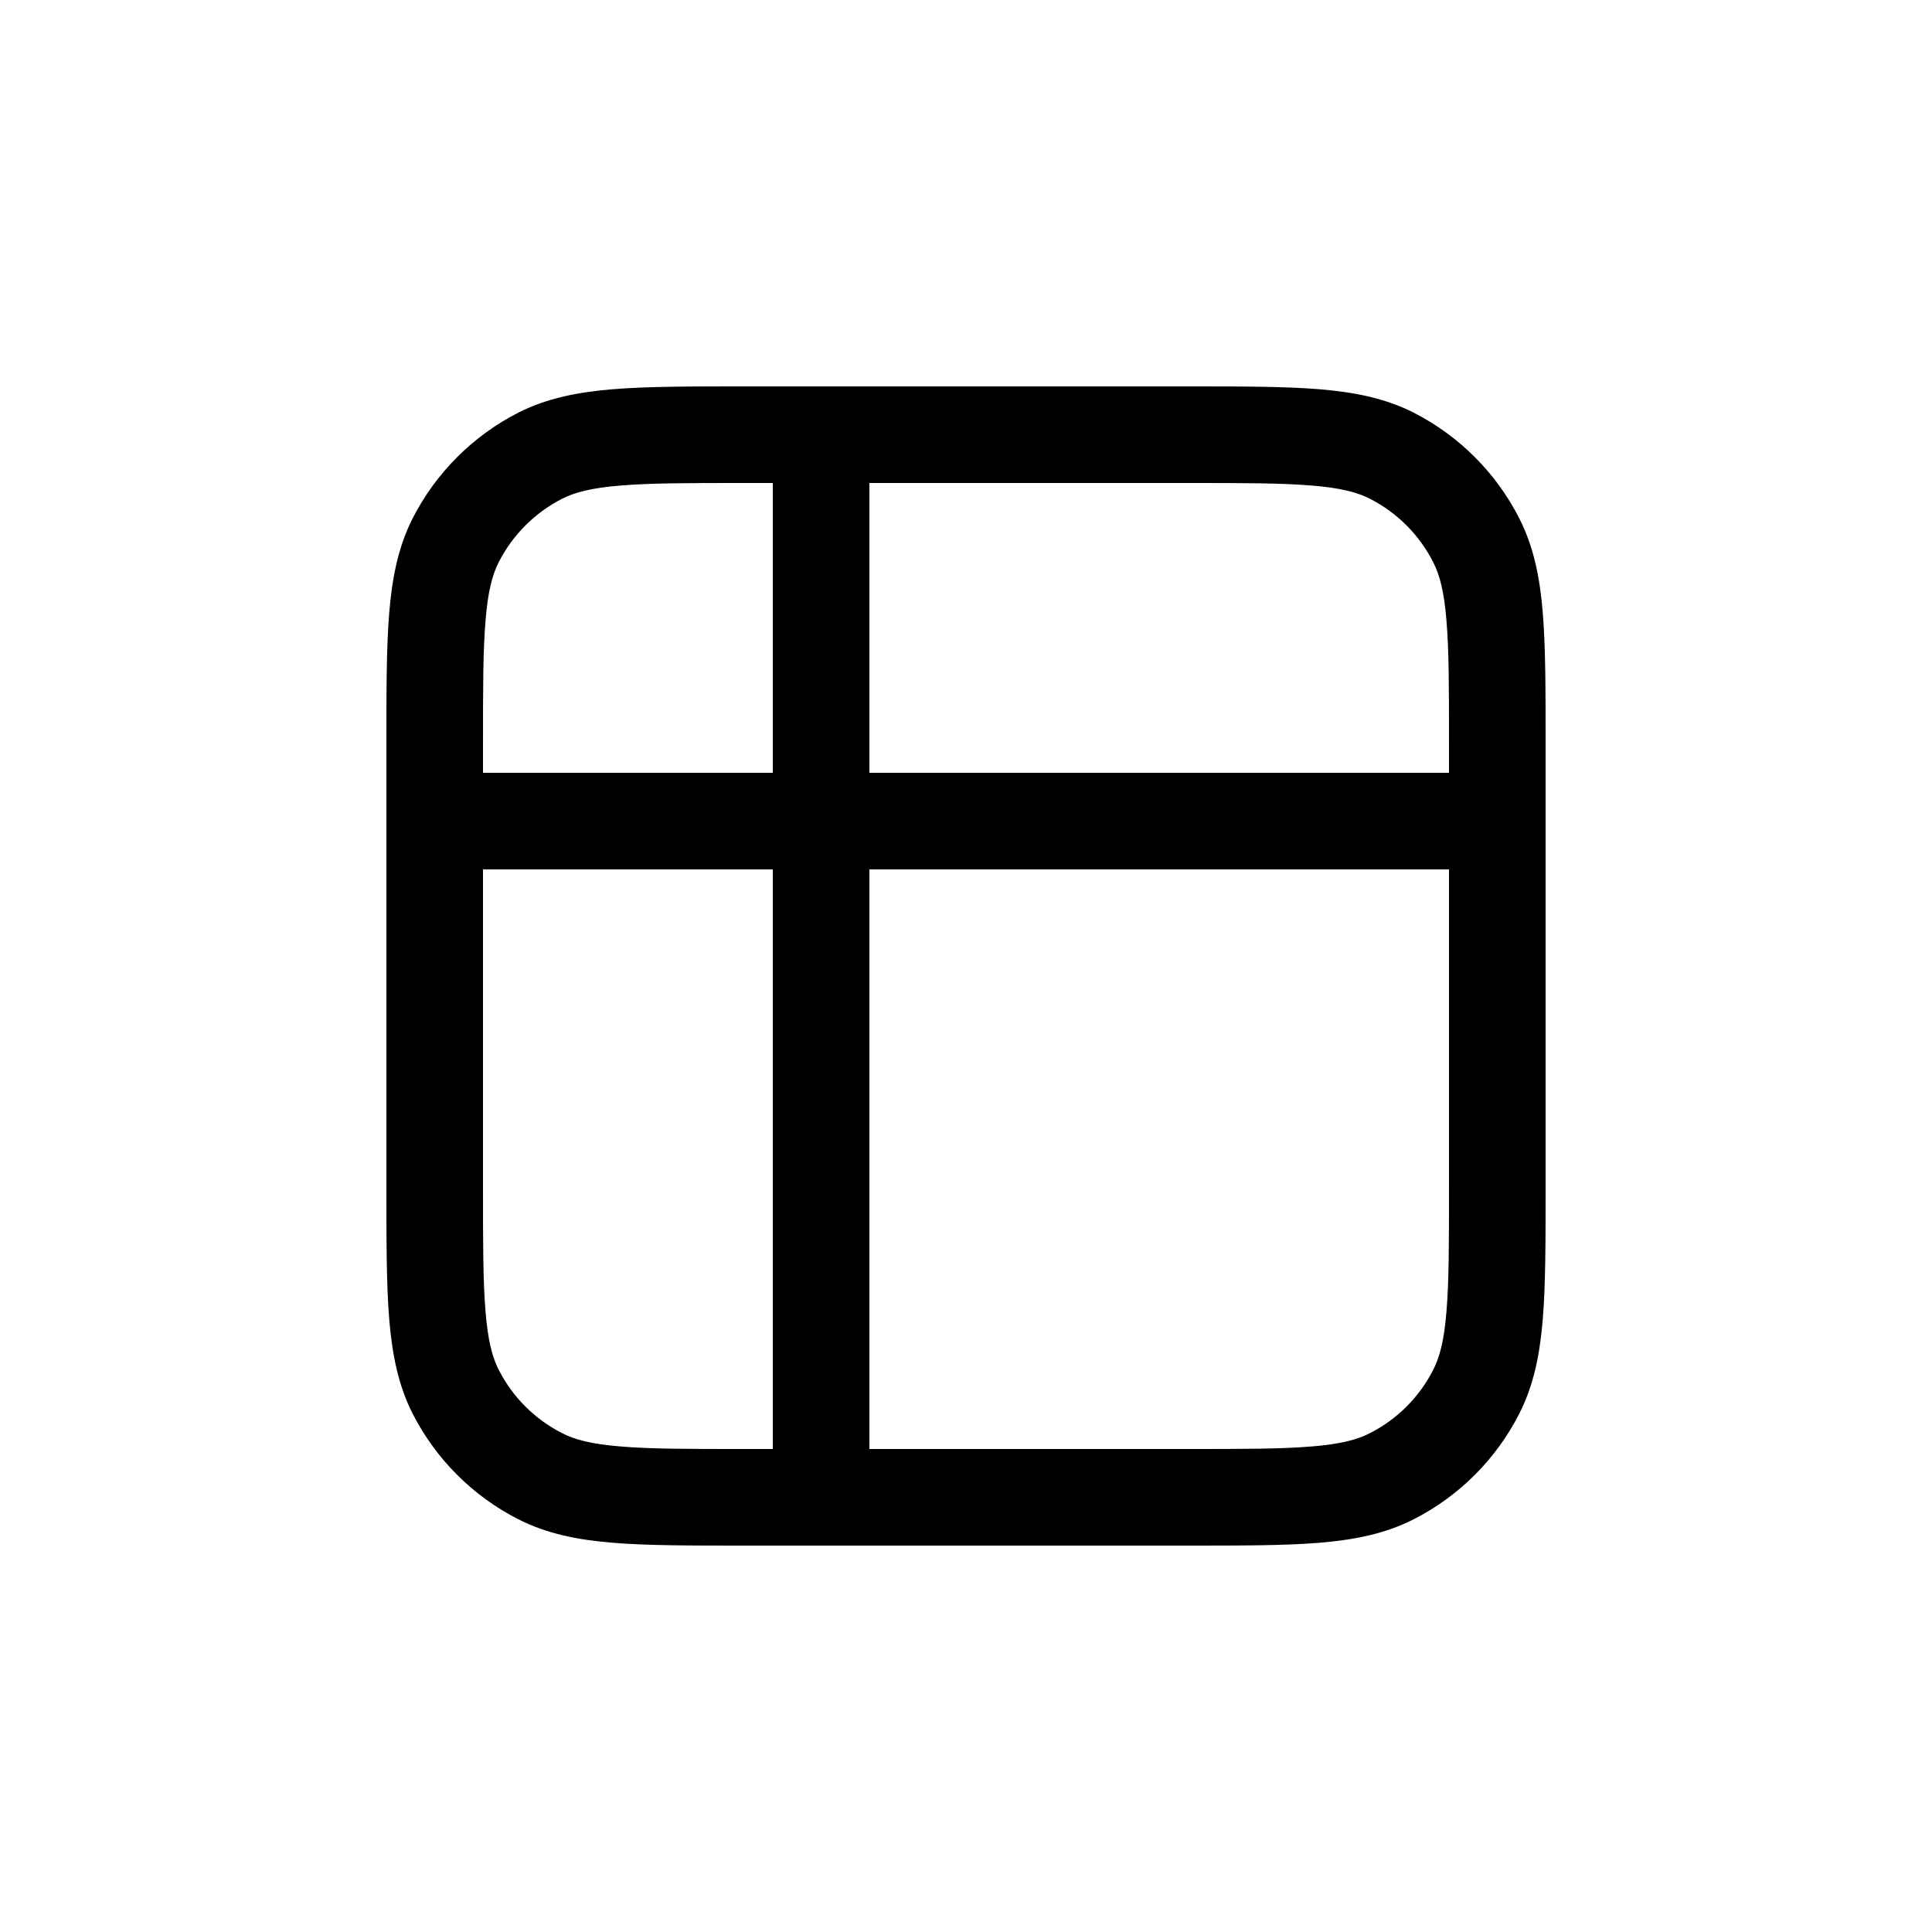 <?xml version="1.0" encoding="utf-8"?>
<svg xmlns="http://www.w3.org/2000/svg" fill="none" height="100%" overflow="visible" preserveAspectRatio="none" style="display: block;" viewBox="0 0 20 20" width="100%">
<g id="icon">
<g id="table">
<path d="M9 4.5V4H8V4.5H9ZM8 15.5V16H9V15.5H8ZM4.5 8H4V9H4.5V8ZM15.5 9H16V8H15.5V9ZM15 7.7V12.3H16V7.7H15ZM12.3 15H7.7V16H12.3V15ZM5 12.3V7.7H4V12.3H5ZM7.7 5H12.3V4H7.7V5ZM7.7 15C7.132 15 6.736 15 6.427 14.974C6.125 14.95 5.951 14.904 5.819 14.836L5.365 15.727C5.661 15.878 5.981 15.941 6.346 15.971C6.704 16 7.148 16 7.7 16V15ZM4 12.3C4 12.852 4 13.296 4.029 13.654C4.059 14.019 4.122 14.339 4.272 14.635L5.163 14.181C5.096 14.049 5.05 13.876 5.026 13.573C5 13.264 5 12.868 5 12.3H4ZM5.819 14.836C5.537 14.693 5.307 14.463 5.163 14.181L4.272 14.635C4.512 15.105 4.895 15.488 5.365 15.727L5.819 14.836ZM15 12.3C15 12.868 15 13.264 14.974 13.573C14.95 13.876 14.904 14.049 14.836 14.181L15.727 14.635C15.878 14.339 15.941 14.019 15.971 13.654C16 13.296 16 12.852 16 12.3H15ZM12.3 16C12.852 16 13.296 16 13.654 15.971C14.019 15.941 14.339 15.878 14.635 15.727L14.181 14.836C14.049 14.904 13.876 14.95 13.573 14.974C13.264 15 12.868 15 12.3 15V16ZM14.836 14.181C14.693 14.463 14.463 14.693 14.181 14.836L14.635 15.727C15.105 15.488 15.488 15.105 15.727 14.635L14.836 14.181ZM16 7.7C16 7.148 16 6.704 15.971 6.346C15.941 5.981 15.878 5.661 15.727 5.365L14.836 5.819C14.904 5.951 14.95 6.125 14.974 6.427C15 6.736 15 7.132 15 7.7H16ZM12.3 5C12.868 5 13.264 5 13.573 5.026C13.876 5.05 14.049 5.096 14.181 5.163L14.635 4.272C14.339 4.122 14.019 4.059 13.654 4.029C13.296 4 12.852 4 12.3 4V5ZM15.727 5.365C15.488 4.895 15.105 4.512 14.635 4.272L14.181 5.163C14.463 5.307 14.693 5.537 14.836 5.819L15.727 5.365ZM5 7.7C5 7.132 5 6.736 5.026 6.427C5.05 6.125 5.096 5.951 5.163 5.819L4.272 5.365C4.122 5.661 4.059 5.981 4.029 6.346C4 6.704 4 7.148 4 7.7H5ZM7.7 4C7.148 4 6.704 4 6.346 4.029C5.981 4.059 5.661 4.122 5.365 4.272L5.819 5.163C5.951 5.096 6.125 5.05 6.427 5.026C6.736 5 7.132 5 7.7 5V4ZM5.163 5.819C5.307 5.537 5.537 5.307 5.819 5.163L5.365 4.272C4.895 4.512 4.512 4.895 4.272 5.365L5.163 5.819ZM8 4.5V8.5H9V4.5H8ZM8 8.5V15.5H9V8.5H8ZM4.5 9H8.5V8H4.5V9ZM8.5 9H15.5V8H8.5V9Z" fill="#8D8D86" id="Vector" style="fill:#8D8D86;fill:color(display-p3 0.553 0.553 0.525);fill-opacity:1;"/>
</g>
</g>
</svg>